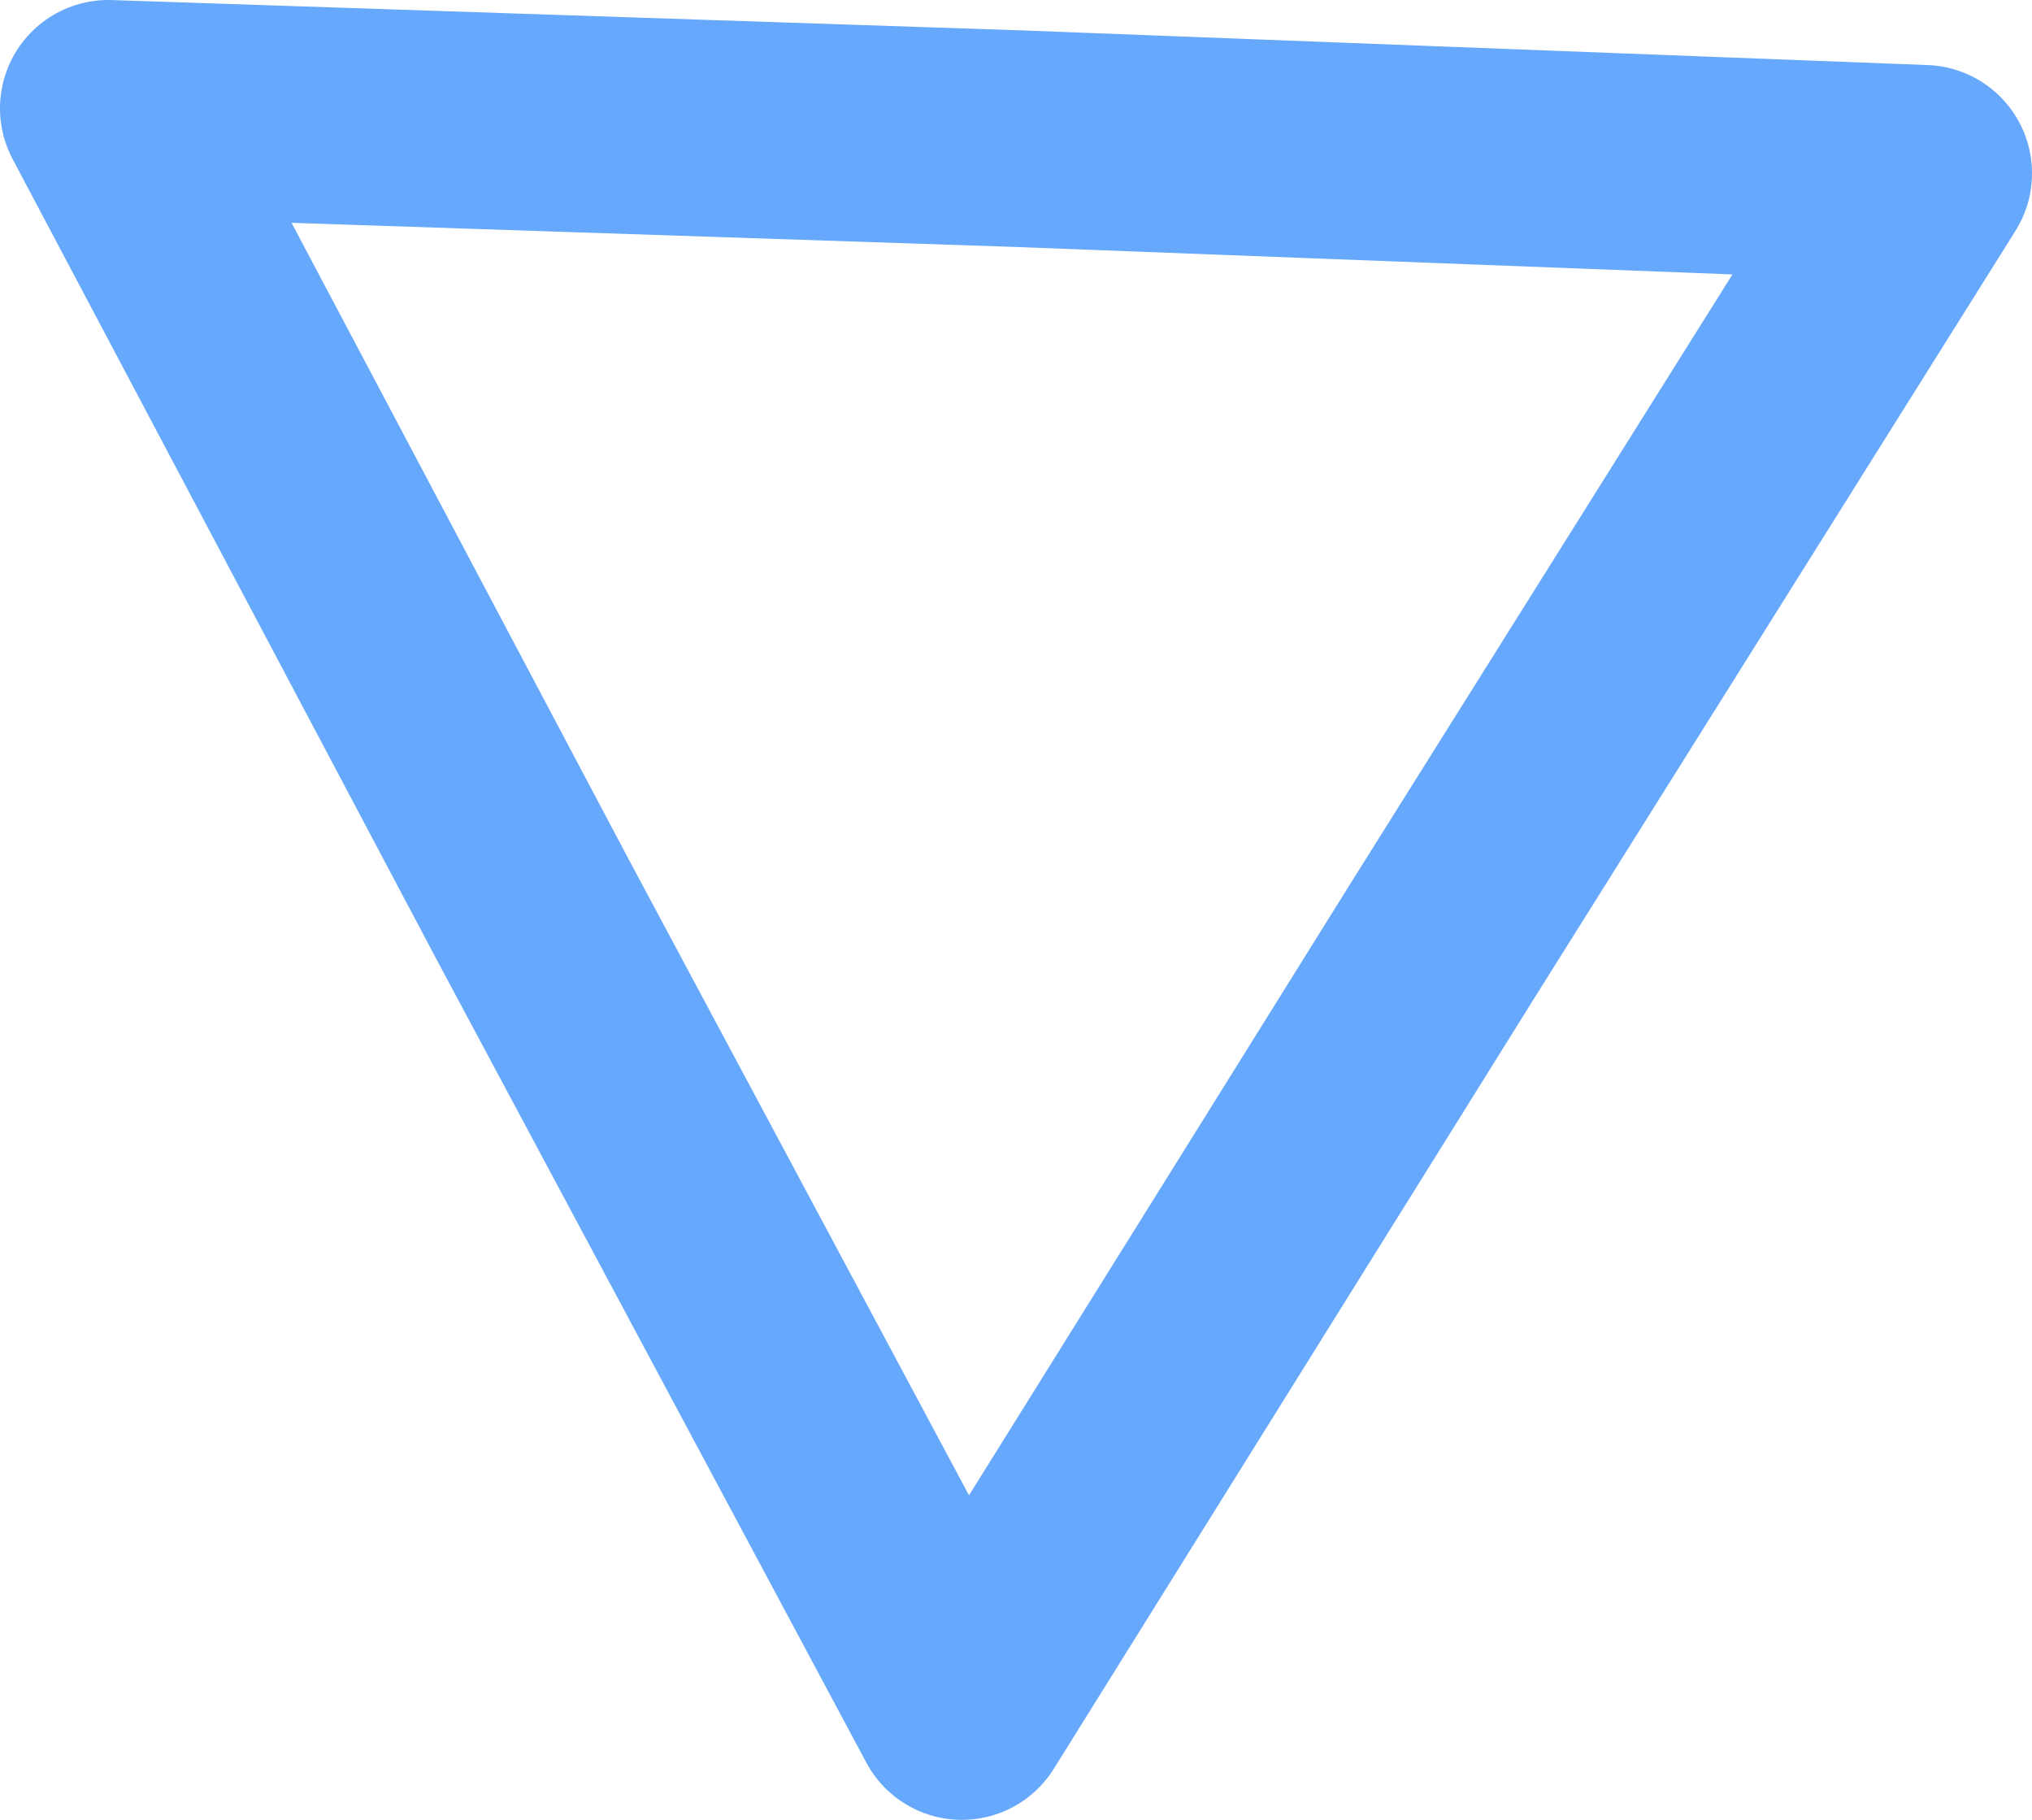 <svg xmlns="http://www.w3.org/2000/svg" viewBox="0 0 46.9 42"><defs><style>.f6da2995-e078-4d61-a366-4e2055d88e5d{fill:none;stroke:#66a8fb;stroke-linecap:round;stroke-linejoin:round;stroke-width:5px;}</style></defs><g id="ad2ff852-a07e-4ce8-81a8-0493d4db132f" data-name="Layer 2"><g id="fa5ac022-cfc0-4546-88d9-cc47659413ae" data-name="Layer 1"><g id="f3107b48-a50e-4bb9-a669-2ea10ce69a10" data-name=" 06"><path id="fa06bc39-cfca-46ac-a272-0b07c0d79284" data-name=" 7" class="f6da2995-e078-4d61-a366-4e2055d88e5d" d="M33.3,21.7,44.4,4,23.5,3.2l-21-.7L12.3,21l9.9,18.5Z"/></g></g></g></svg>